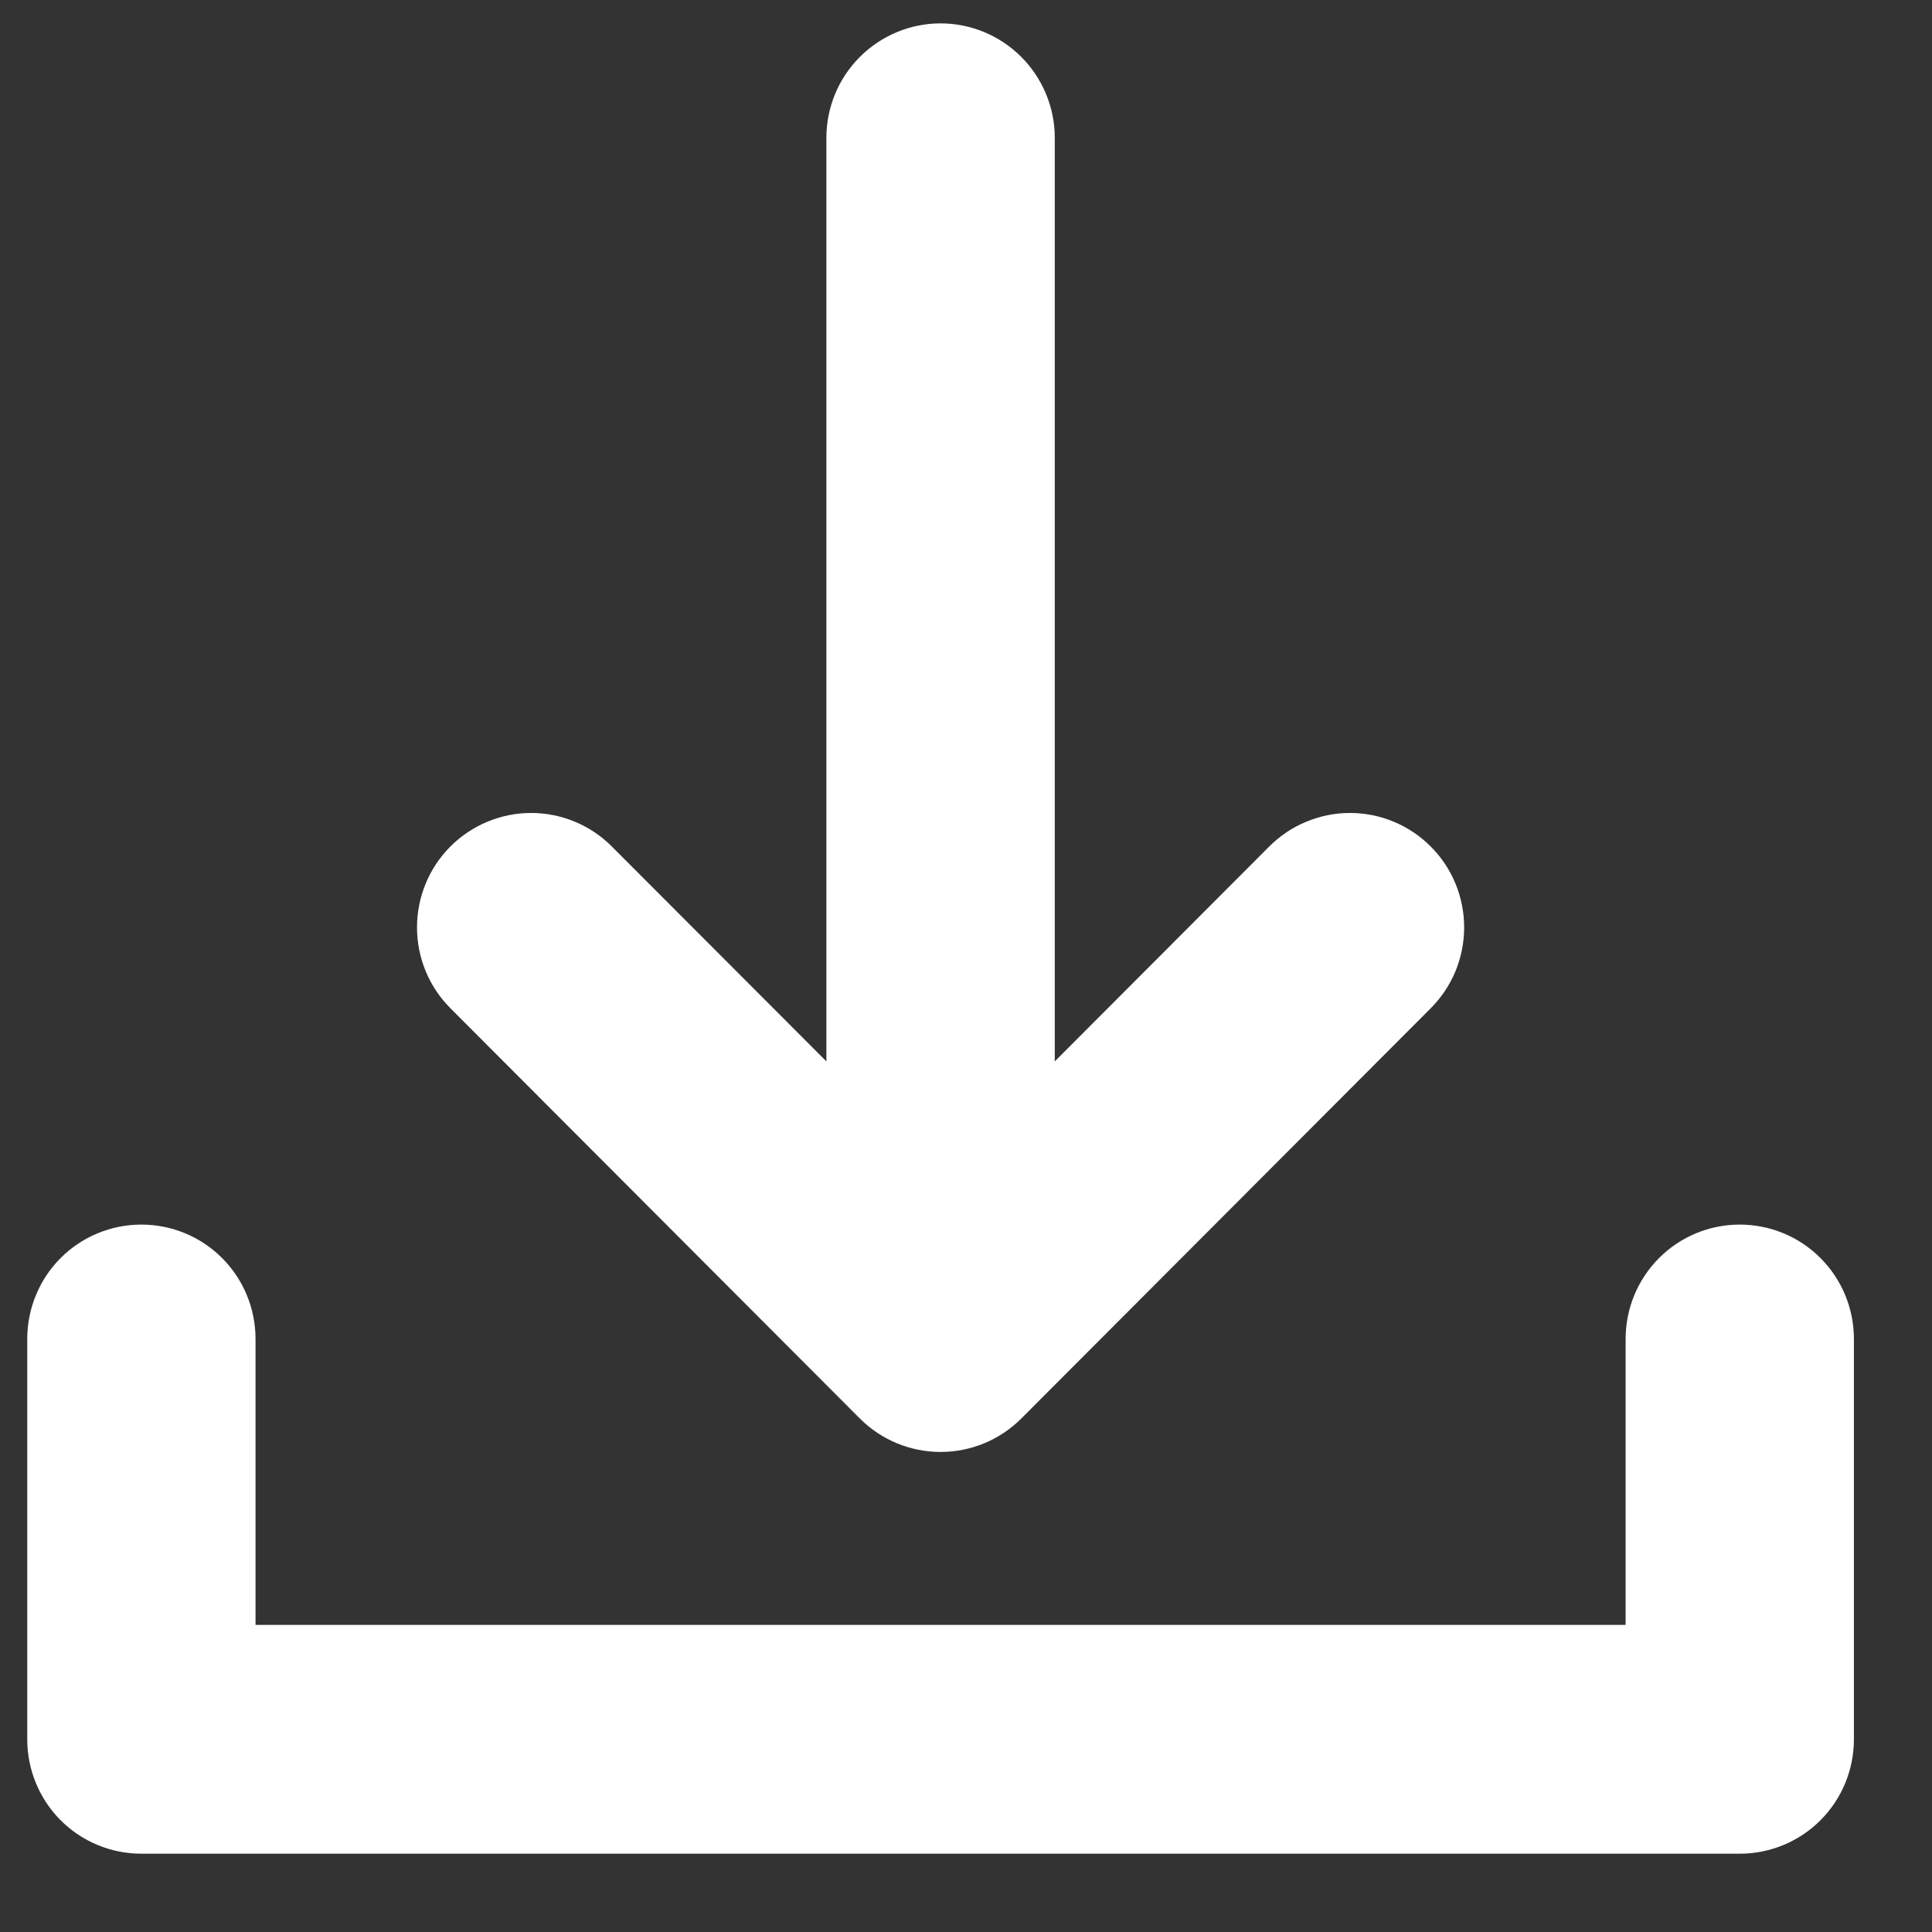 <svg width="19" height="19" viewBox="0 0 19 19" fill="none" xmlns="http://www.w3.org/2000/svg">
<rect x="0" y="0" width="19" height="19" fill="#333333" stroke="none"/>
<path d="M18.232 13.168V17.105C18.232 17.404 18.114 17.69 17.903 17.901C17.693 18.112 17.407 18.23 17.109 18.23H1.39C1.093 18.23 0.807 18.112 0.596 17.901C0.386 17.69 0.268 17.404 0.268 17.105V13.168C0.268 12.869 0.386 12.583 0.596 12.372C0.807 12.161 1.093 12.043 1.39 12.043C1.688 12.043 1.974 12.161 2.184 12.372C2.395 12.583 2.513 12.869 2.513 13.168V15.98H15.987V13.168C15.987 12.869 16.105 12.583 16.316 12.372C16.526 12.161 16.812 12.043 17.109 12.043C17.407 12.043 17.693 12.161 17.903 12.372C18.114 12.583 18.232 12.869 18.232 13.168ZM8.456 13.95C8.667 14.161 8.952 14.279 9.25 14.279C9.548 14.279 9.833 14.161 10.044 13.95L14.07 9.916C14.175 9.811 14.257 9.687 14.314 9.551C14.37 9.414 14.399 9.268 14.399 9.12C14.399 8.973 14.37 8.826 14.314 8.69C14.257 8.553 14.175 8.429 14.07 8.325C13.966 8.22 13.842 8.137 13.706 8.081C13.57 8.024 13.424 7.995 13.276 7.995C13.129 7.995 12.983 8.024 12.847 8.081C12.71 8.137 12.587 8.22 12.482 8.325L10.373 10.438V1.355C10.373 1.057 10.254 0.771 10.044 0.56C9.833 0.349 9.548 0.23 9.25 0.23C8.952 0.23 8.667 0.349 8.456 0.56C8.245 0.771 8.127 1.057 8.127 1.355V10.438L6.017 8.325C5.913 8.22 5.789 8.137 5.653 8.081C5.517 8.024 5.371 7.995 5.223 7.995C4.926 7.995 4.64 8.114 4.429 8.325C4.219 8.536 4.101 8.822 4.101 9.12C4.101 9.419 4.219 9.705 4.43 9.916L8.456 13.95Z" fill="white"/>
</svg>
